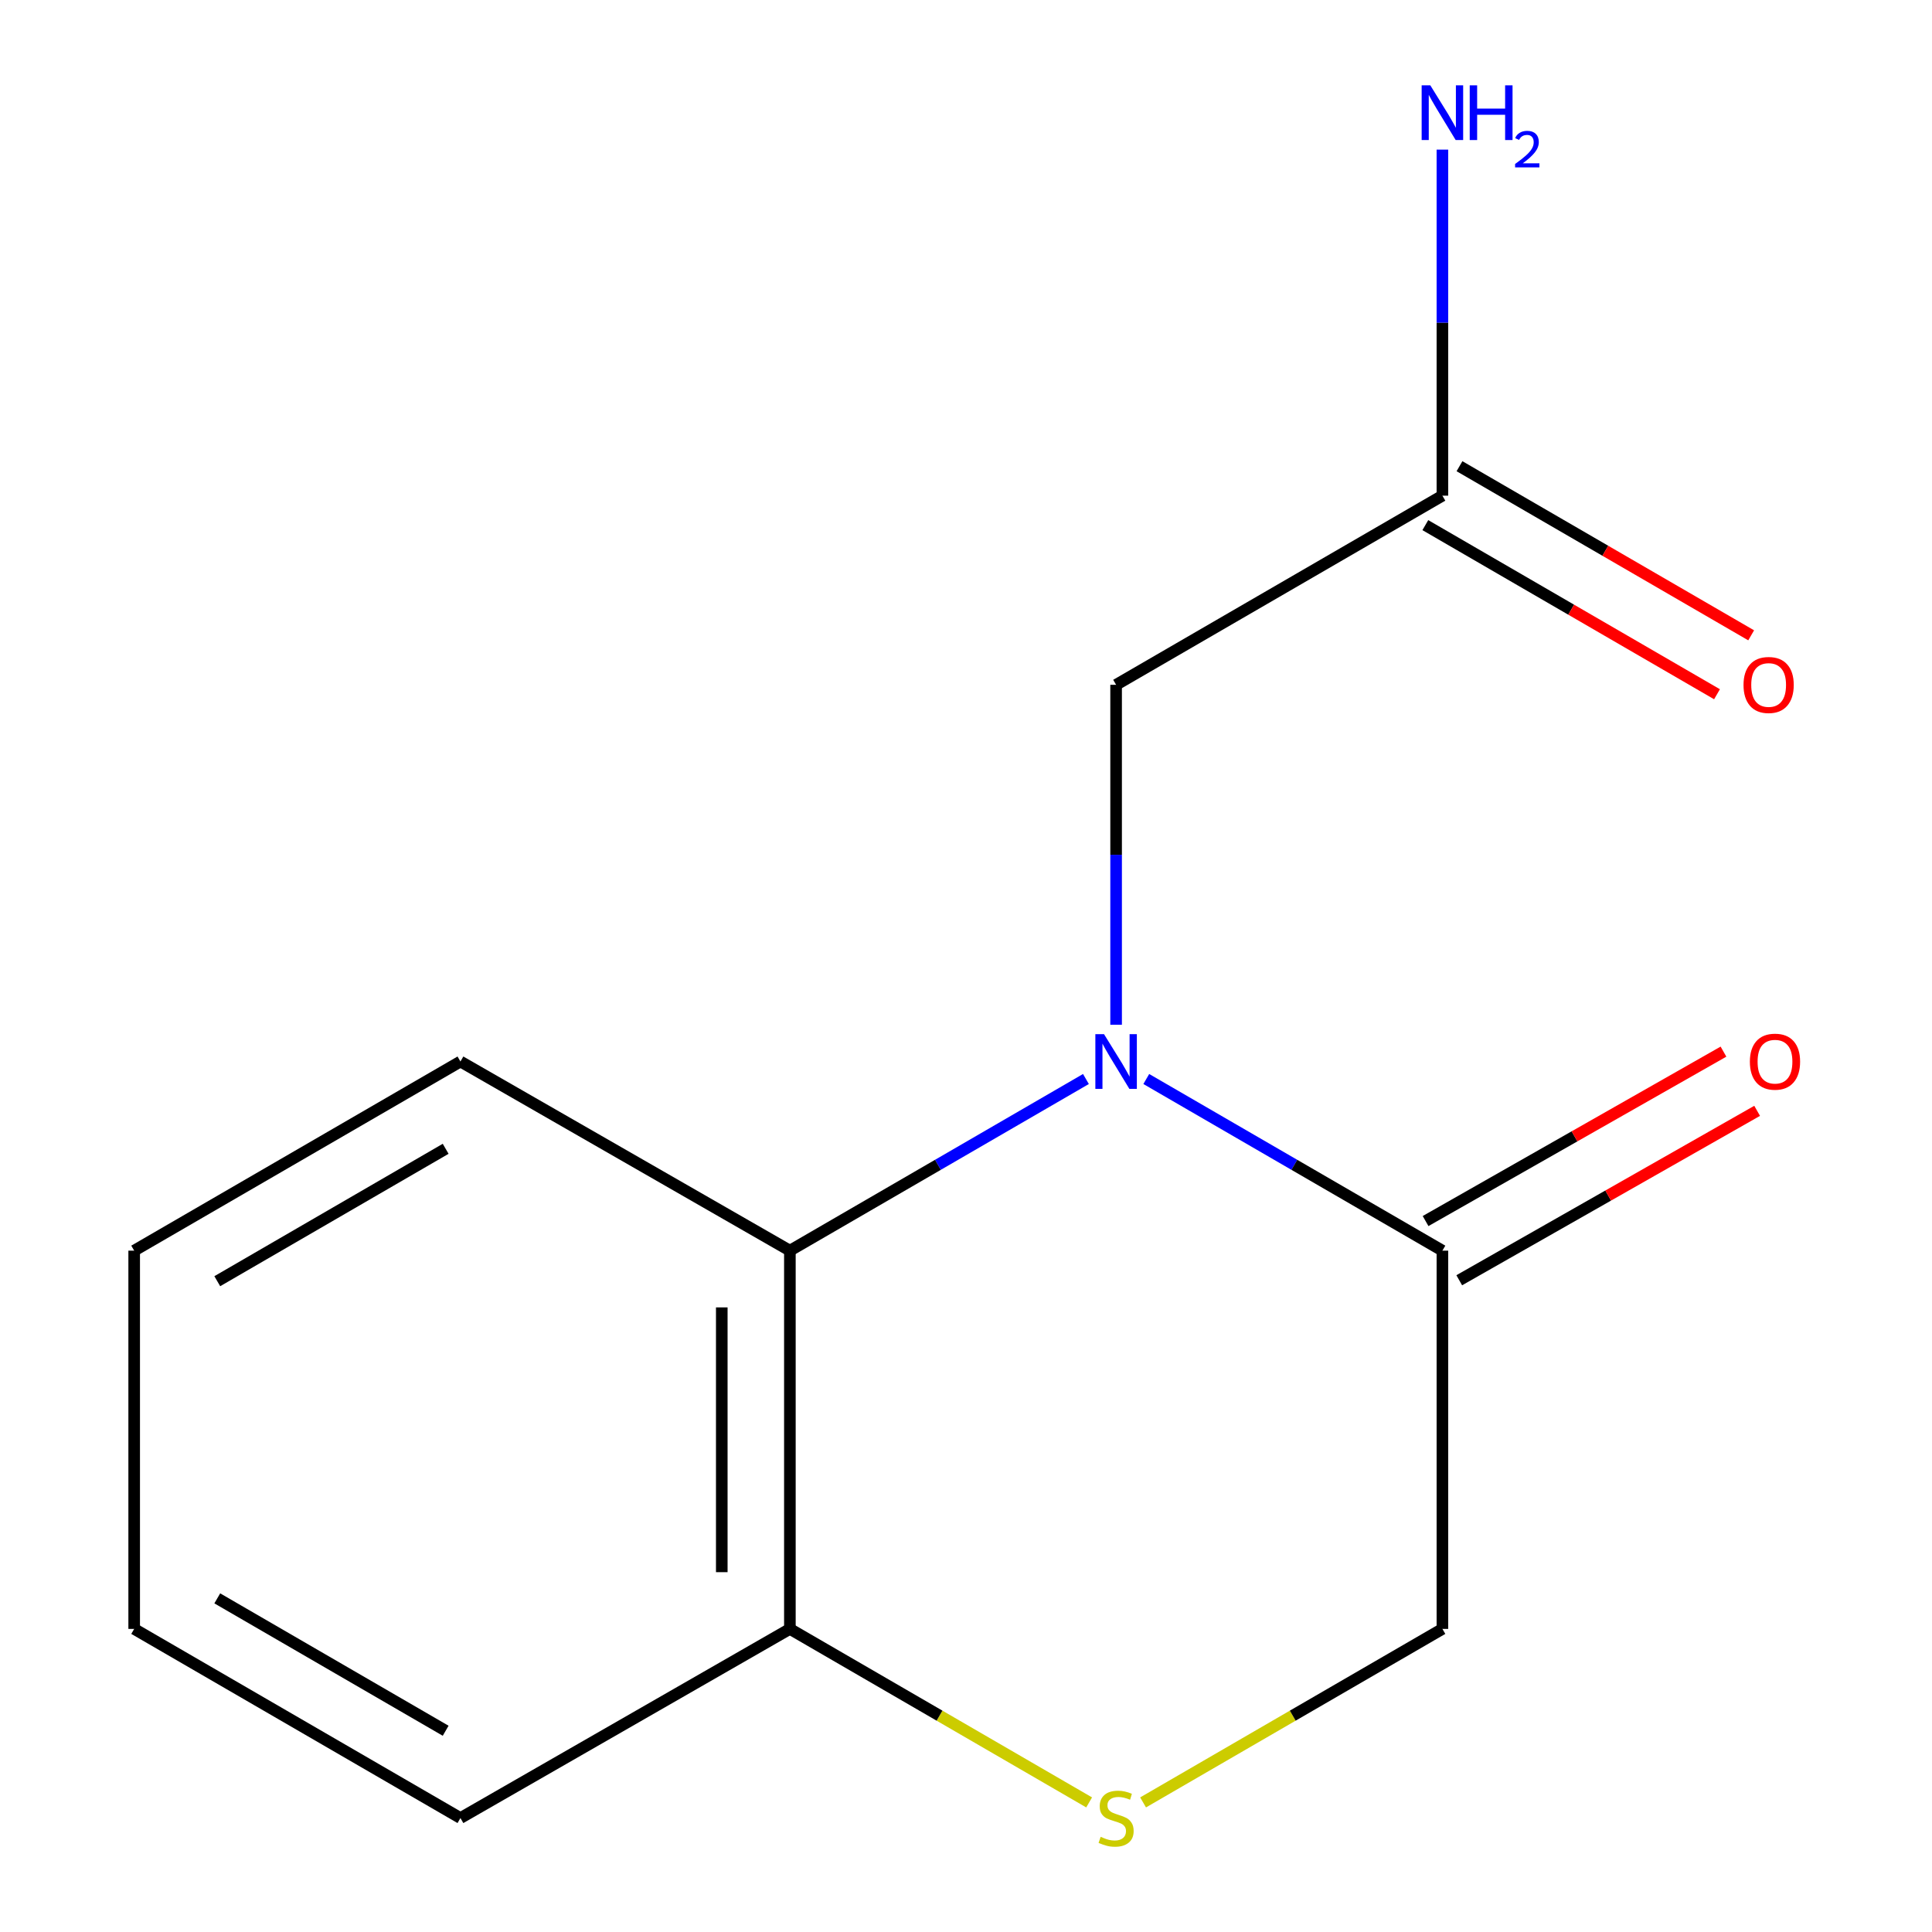 <?xml version='1.0' encoding='iso-8859-1'?>
<svg version='1.1' baseProfile='full'
              xmlns='http://www.w3.org/2000/svg'
                      xmlns:rdkit='http://www.rdkit.org/xml'
                      xmlns:xlink='http://www.w3.org/1999/xlink'
                  xml:space='preserve'
width='1000px' height='1000px' viewBox='0 0 1000 1000'>
<!-- END OF HEADER -->
<rect style='opacity:1.0;fill:#FFFFFF;stroke:none' width='1000' height='1000' x='0' y='0'> </rect>
<path class='bond-0' d='M 593.316,558.49 L 669.952,602.913' style='fill:none;fill-rule:evenodd;stroke:#0000FF;stroke-width:6px;stroke-linecap:butt;stroke-linejoin:miter;stroke-opacity:1' />
<path class='bond-0' d='M 669.952,602.913 L 746.588,647.336' style='fill:none;fill-rule:evenodd;stroke:#000000;stroke-width:6px;stroke-linecap:butt;stroke-linejoin:miter;stroke-opacity:1' />
<path class='bond-1' d='M 562.076,558.492 L 485.459,602.914' style='fill:none;fill-rule:evenodd;stroke:#0000FF;stroke-width:6px;stroke-linecap:butt;stroke-linejoin:miter;stroke-opacity:1' />
<path class='bond-1' d='M 485.459,602.914 L 408.842,647.336' style='fill:none;fill-rule:evenodd;stroke:#000000;stroke-width:6px;stroke-linecap:butt;stroke-linejoin:miter;stroke-opacity:1' />
<path class='bond-3' d='M 577.695,530.401 L 577.695,442.429' style='fill:none;fill-rule:evenodd;stroke:#0000FF;stroke-width:6px;stroke-linecap:butt;stroke-linejoin:miter;stroke-opacity:1' />
<path class='bond-3' d='M 577.695,442.429 L 577.695,354.457' style='fill:none;fill-rule:evenodd;stroke:#000000;stroke-width:6px;stroke-linecap:butt;stroke-linejoin:miter;stroke-opacity:1' />
<path class='bond-6' d='M 746.588,647.336 L 746.588,843.118' style='fill:none;fill-rule:evenodd;stroke:#000000;stroke-width:6px;stroke-linecap:butt;stroke-linejoin:miter;stroke-opacity:1' />
<path class='bond-7' d='M 755.301,662.658 L 832.398,618.812' style='fill:none;fill-rule:evenodd;stroke:#000000;stroke-width:6px;stroke-linecap:butt;stroke-linejoin:miter;stroke-opacity:1' />
<path class='bond-7' d='M 832.398,618.812 L 909.494,574.966' style='fill:none;fill-rule:evenodd;stroke:#FF0000;stroke-width:6px;stroke-linecap:butt;stroke-linejoin:miter;stroke-opacity:1' />
<path class='bond-7' d='M 737.875,632.015 L 814.971,588.169' style='fill:none;fill-rule:evenodd;stroke:#000000;stroke-width:6px;stroke-linecap:butt;stroke-linejoin:miter;stroke-opacity:1' />
<path class='bond-7' d='M 814.971,588.169 L 892.067,544.323' style='fill:none;fill-rule:evenodd;stroke:#FF0000;stroke-width:6px;stroke-linecap:butt;stroke-linejoin:miter;stroke-opacity:1' />
<path class='bond-4' d='M 408.842,647.336 L 408.842,843.118' style='fill:none;fill-rule:evenodd;stroke:#000000;stroke-width:6px;stroke-linecap:butt;stroke-linejoin:miter;stroke-opacity:1' />
<path class='bond-4' d='M 373.59,676.704 L 373.59,813.751' style='fill:none;fill-rule:evenodd;stroke:#000000;stroke-width:6px;stroke-linecap:butt;stroke-linejoin:miter;stroke-opacity:1' />
<path class='bond-10' d='M 408.842,647.336 L 238.324,549.436' style='fill:none;fill-rule:evenodd;stroke:#000000;stroke-width:6px;stroke-linecap:butt;stroke-linejoin:miter;stroke-opacity:1' />
<path class='bond-2' d='M 563.736,932.925 L 486.289,888.021' style='fill:none;fill-rule:evenodd;stroke:#CCCC00;stroke-width:6px;stroke-linecap:butt;stroke-linejoin:miter;stroke-opacity:1' />
<path class='bond-2' d='M 486.289,888.021 L 408.842,843.118' style='fill:none;fill-rule:evenodd;stroke:#000000;stroke-width:6px;stroke-linecap:butt;stroke-linejoin:miter;stroke-opacity:1' />
<path class='bond-14' d='M 591.656,932.926 L 669.122,888.022' style='fill:none;fill-rule:evenodd;stroke:#CCCC00;stroke-width:6px;stroke-linecap:butt;stroke-linejoin:miter;stroke-opacity:1' />
<path class='bond-14' d='M 669.122,888.022 L 746.588,843.118' style='fill:none;fill-rule:evenodd;stroke:#000000;stroke-width:6px;stroke-linecap:butt;stroke-linejoin:miter;stroke-opacity:1' />
<path class='bond-5' d='M 577.695,354.457 L 746.588,256.557' style='fill:none;fill-rule:evenodd;stroke:#000000;stroke-width:6px;stroke-linecap:butt;stroke-linejoin:miter;stroke-opacity:1' />
<path class='bond-11' d='M 408.842,843.118 L 238.324,941.019' style='fill:none;fill-rule:evenodd;stroke:#000000;stroke-width:6px;stroke-linecap:butt;stroke-linejoin:miter;stroke-opacity:1' />
<path class='bond-8' d='M 737.747,271.805 L 813.234,315.572' style='fill:none;fill-rule:evenodd;stroke:#000000;stroke-width:6px;stroke-linecap:butt;stroke-linejoin:miter;stroke-opacity:1' />
<path class='bond-8' d='M 813.234,315.572 L 888.721,359.339' style='fill:none;fill-rule:evenodd;stroke:#FF0000;stroke-width:6px;stroke-linecap:butt;stroke-linejoin:miter;stroke-opacity:1' />
<path class='bond-8' d='M 755.429,241.308 L 830.916,285.076' style='fill:none;fill-rule:evenodd;stroke:#000000;stroke-width:6px;stroke-linecap:butt;stroke-linejoin:miter;stroke-opacity:1' />
<path class='bond-8' d='M 830.916,285.076 L 906.403,328.843' style='fill:none;fill-rule:evenodd;stroke:#FF0000;stroke-width:6px;stroke-linecap:butt;stroke-linejoin:miter;stroke-opacity:1' />
<path class='bond-9' d='M 746.588,256.557 L 746.588,167' style='fill:none;fill-rule:evenodd;stroke:#000000;stroke-width:6px;stroke-linecap:butt;stroke-linejoin:miter;stroke-opacity:1' />
<path class='bond-9' d='M 746.588,167 L 746.588,77.443' style='fill:none;fill-rule:evenodd;stroke:#0000FF;stroke-width:6px;stroke-linecap:butt;stroke-linejoin:miter;stroke-opacity:1' />
<path class='bond-12' d='M 238.324,549.436 L 69.451,647.336' style='fill:none;fill-rule:evenodd;stroke:#000000;stroke-width:6px;stroke-linecap:butt;stroke-linejoin:miter;stroke-opacity:1' />
<path class='bond-12' d='M 230.673,594.618 L 112.461,663.148' style='fill:none;fill-rule:evenodd;stroke:#000000;stroke-width:6px;stroke-linecap:butt;stroke-linejoin:miter;stroke-opacity:1' />
<path class='bond-15' d='M 238.324,941.019 L 69.451,843.118' style='fill:none;fill-rule:evenodd;stroke:#000000;stroke-width:6px;stroke-linecap:butt;stroke-linejoin:miter;stroke-opacity:1' />
<path class='bond-15' d='M 230.673,895.836 L 112.461,827.306' style='fill:none;fill-rule:evenodd;stroke:#000000;stroke-width:6px;stroke-linecap:butt;stroke-linejoin:miter;stroke-opacity:1' />
<path class='bond-13' d='M 69.451,647.336 L 69.451,843.118' style='fill:none;fill-rule:evenodd;stroke:#000000;stroke-width:6px;stroke-linecap:butt;stroke-linejoin:miter;stroke-opacity:1' />
<path  class='atom-0' d='M 571.435 535.276
L 580.715 550.276
Q 581.635 551.756, 583.115 554.436
Q 584.595 557.116, 584.675 557.276
L 584.675 535.276
L 588.435 535.276
L 588.435 563.596
L 584.555 563.596
L 574.595 547.196
Q 573.435 545.276, 572.195 543.076
Q 570.995 540.876, 570.635 540.196
L 570.635 563.596
L 566.955 563.596
L 566.955 535.276
L 571.435 535.276
' fill='#0000FF'/>
<path  class='atom-3' d='M 569.695 950.739
Q 570.015 950.859, 571.335 951.419
Q 572.655 951.979, 574.095 952.339
Q 575.575 952.659, 577.015 952.659
Q 579.695 952.659, 581.255 951.379
Q 582.815 950.059, 582.815 947.779
Q 582.815 946.219, 582.015 945.259
Q 581.255 944.299, 580.055 943.779
Q 578.855 943.259, 576.855 942.659
Q 574.335 941.899, 572.815 941.179
Q 571.335 940.459, 570.255 938.939
Q 569.215 937.419, 569.215 934.859
Q 569.215 931.299, 571.615 929.099
Q 574.055 926.899, 578.855 926.899
Q 582.135 926.899, 585.855 928.459
L 584.935 931.539
Q 581.535 930.139, 578.975 930.139
Q 576.215 930.139, 574.695 931.299
Q 573.175 932.419, 573.215 934.379
Q 573.215 935.899, 573.975 936.819
Q 574.775 937.739, 575.895 938.259
Q 577.055 938.779, 578.975 939.379
Q 581.535 940.179, 583.055 940.979
Q 584.575 941.779, 585.655 943.419
Q 586.775 945.019, 586.775 947.779
Q 586.775 951.699, 584.135 953.819
Q 581.535 955.899, 577.175 955.899
Q 574.655 955.899, 572.735 955.339
Q 570.855 954.819, 568.615 953.899
L 569.695 950.739
' fill='#CCCC00'/>
<path  class='atom-8' d='M 905.732 549.516
Q 905.732 542.716, 909.092 538.916
Q 912.452 535.116, 918.732 535.116
Q 925.012 535.116, 928.372 538.916
Q 931.732 542.716, 931.732 549.516
Q 931.732 556.396, 928.332 560.316
Q 924.932 564.196, 918.732 564.196
Q 912.492 564.196, 909.092 560.316
Q 905.732 556.436, 905.732 549.516
M 918.732 560.996
Q 923.052 560.996, 925.372 558.116
Q 927.732 555.196, 927.732 549.516
Q 927.732 543.956, 925.372 541.156
Q 923.052 538.316, 918.732 538.316
Q 914.412 538.316, 912.052 541.116
Q 909.732 543.916, 909.732 549.516
Q 909.732 555.236, 912.052 558.116
Q 914.412 560.996, 918.732 560.996
' fill='#FF0000'/>
<path  class='atom-9' d='M 902.442 354.537
Q 902.442 347.737, 905.802 343.937
Q 909.162 340.137, 915.442 340.137
Q 921.722 340.137, 925.082 343.937
Q 928.442 347.737, 928.442 354.537
Q 928.442 361.417, 925.042 365.337
Q 921.642 369.217, 915.442 369.217
Q 909.202 369.217, 905.802 365.337
Q 902.442 361.457, 902.442 354.537
M 915.442 366.017
Q 919.762 366.017, 922.082 363.137
Q 924.442 360.217, 924.442 354.537
Q 924.442 348.977, 922.082 346.177
Q 919.762 343.337, 915.442 343.337
Q 911.122 343.337, 908.762 346.137
Q 906.442 348.937, 906.442 354.537
Q 906.442 360.257, 908.762 363.137
Q 911.122 366.017, 915.442 366.017
' fill='#FF0000'/>
<path  class='atom-10' d='M 740.328 44.167
L 749.608 59.167
Q 750.528 60.647, 752.008 63.327
Q 753.488 66.007, 753.568 66.167
L 753.568 44.167
L 757.328 44.167
L 757.328 72.487
L 753.448 72.487
L 743.488 56.087
Q 742.328 54.167, 741.088 51.967
Q 739.888 49.767, 739.528 49.087
L 739.528 72.487
L 735.848 72.487
L 735.848 44.167
L 740.328 44.167
' fill='#0000FF'/>
<path  class='atom-10' d='M 760.728 44.167
L 764.568 44.167
L 764.568 56.207
L 779.048 56.207
L 779.048 44.167
L 782.888 44.167
L 782.888 72.487
L 779.048 72.487
L 779.048 59.407
L 764.568 59.407
L 764.568 72.487
L 760.728 72.487
L 760.728 44.167
' fill='#0000FF'/>
<path  class='atom-10' d='M 784.261 71.493
Q 784.947 69.725, 786.584 68.748
Q 788.221 67.745, 790.491 67.745
Q 793.316 67.745, 794.9 69.276
Q 796.484 70.807, 796.484 73.526
Q 796.484 76.298, 794.425 78.885
Q 792.392 81.473, 788.168 84.535
L 796.801 84.535
L 796.801 86.647
L 784.208 86.647
L 784.208 84.878
Q 787.693 82.397, 789.752 80.549
Q 791.838 78.701, 792.841 77.037
Q 793.844 75.374, 793.844 73.658
Q 793.844 71.863, 792.946 70.86
Q 792.049 69.857, 790.491 69.857
Q 788.986 69.857, 787.983 70.464
Q 786.98 71.071, 786.267 72.417
L 784.261 71.493
' fill='#0000FF'/>
</svg>
